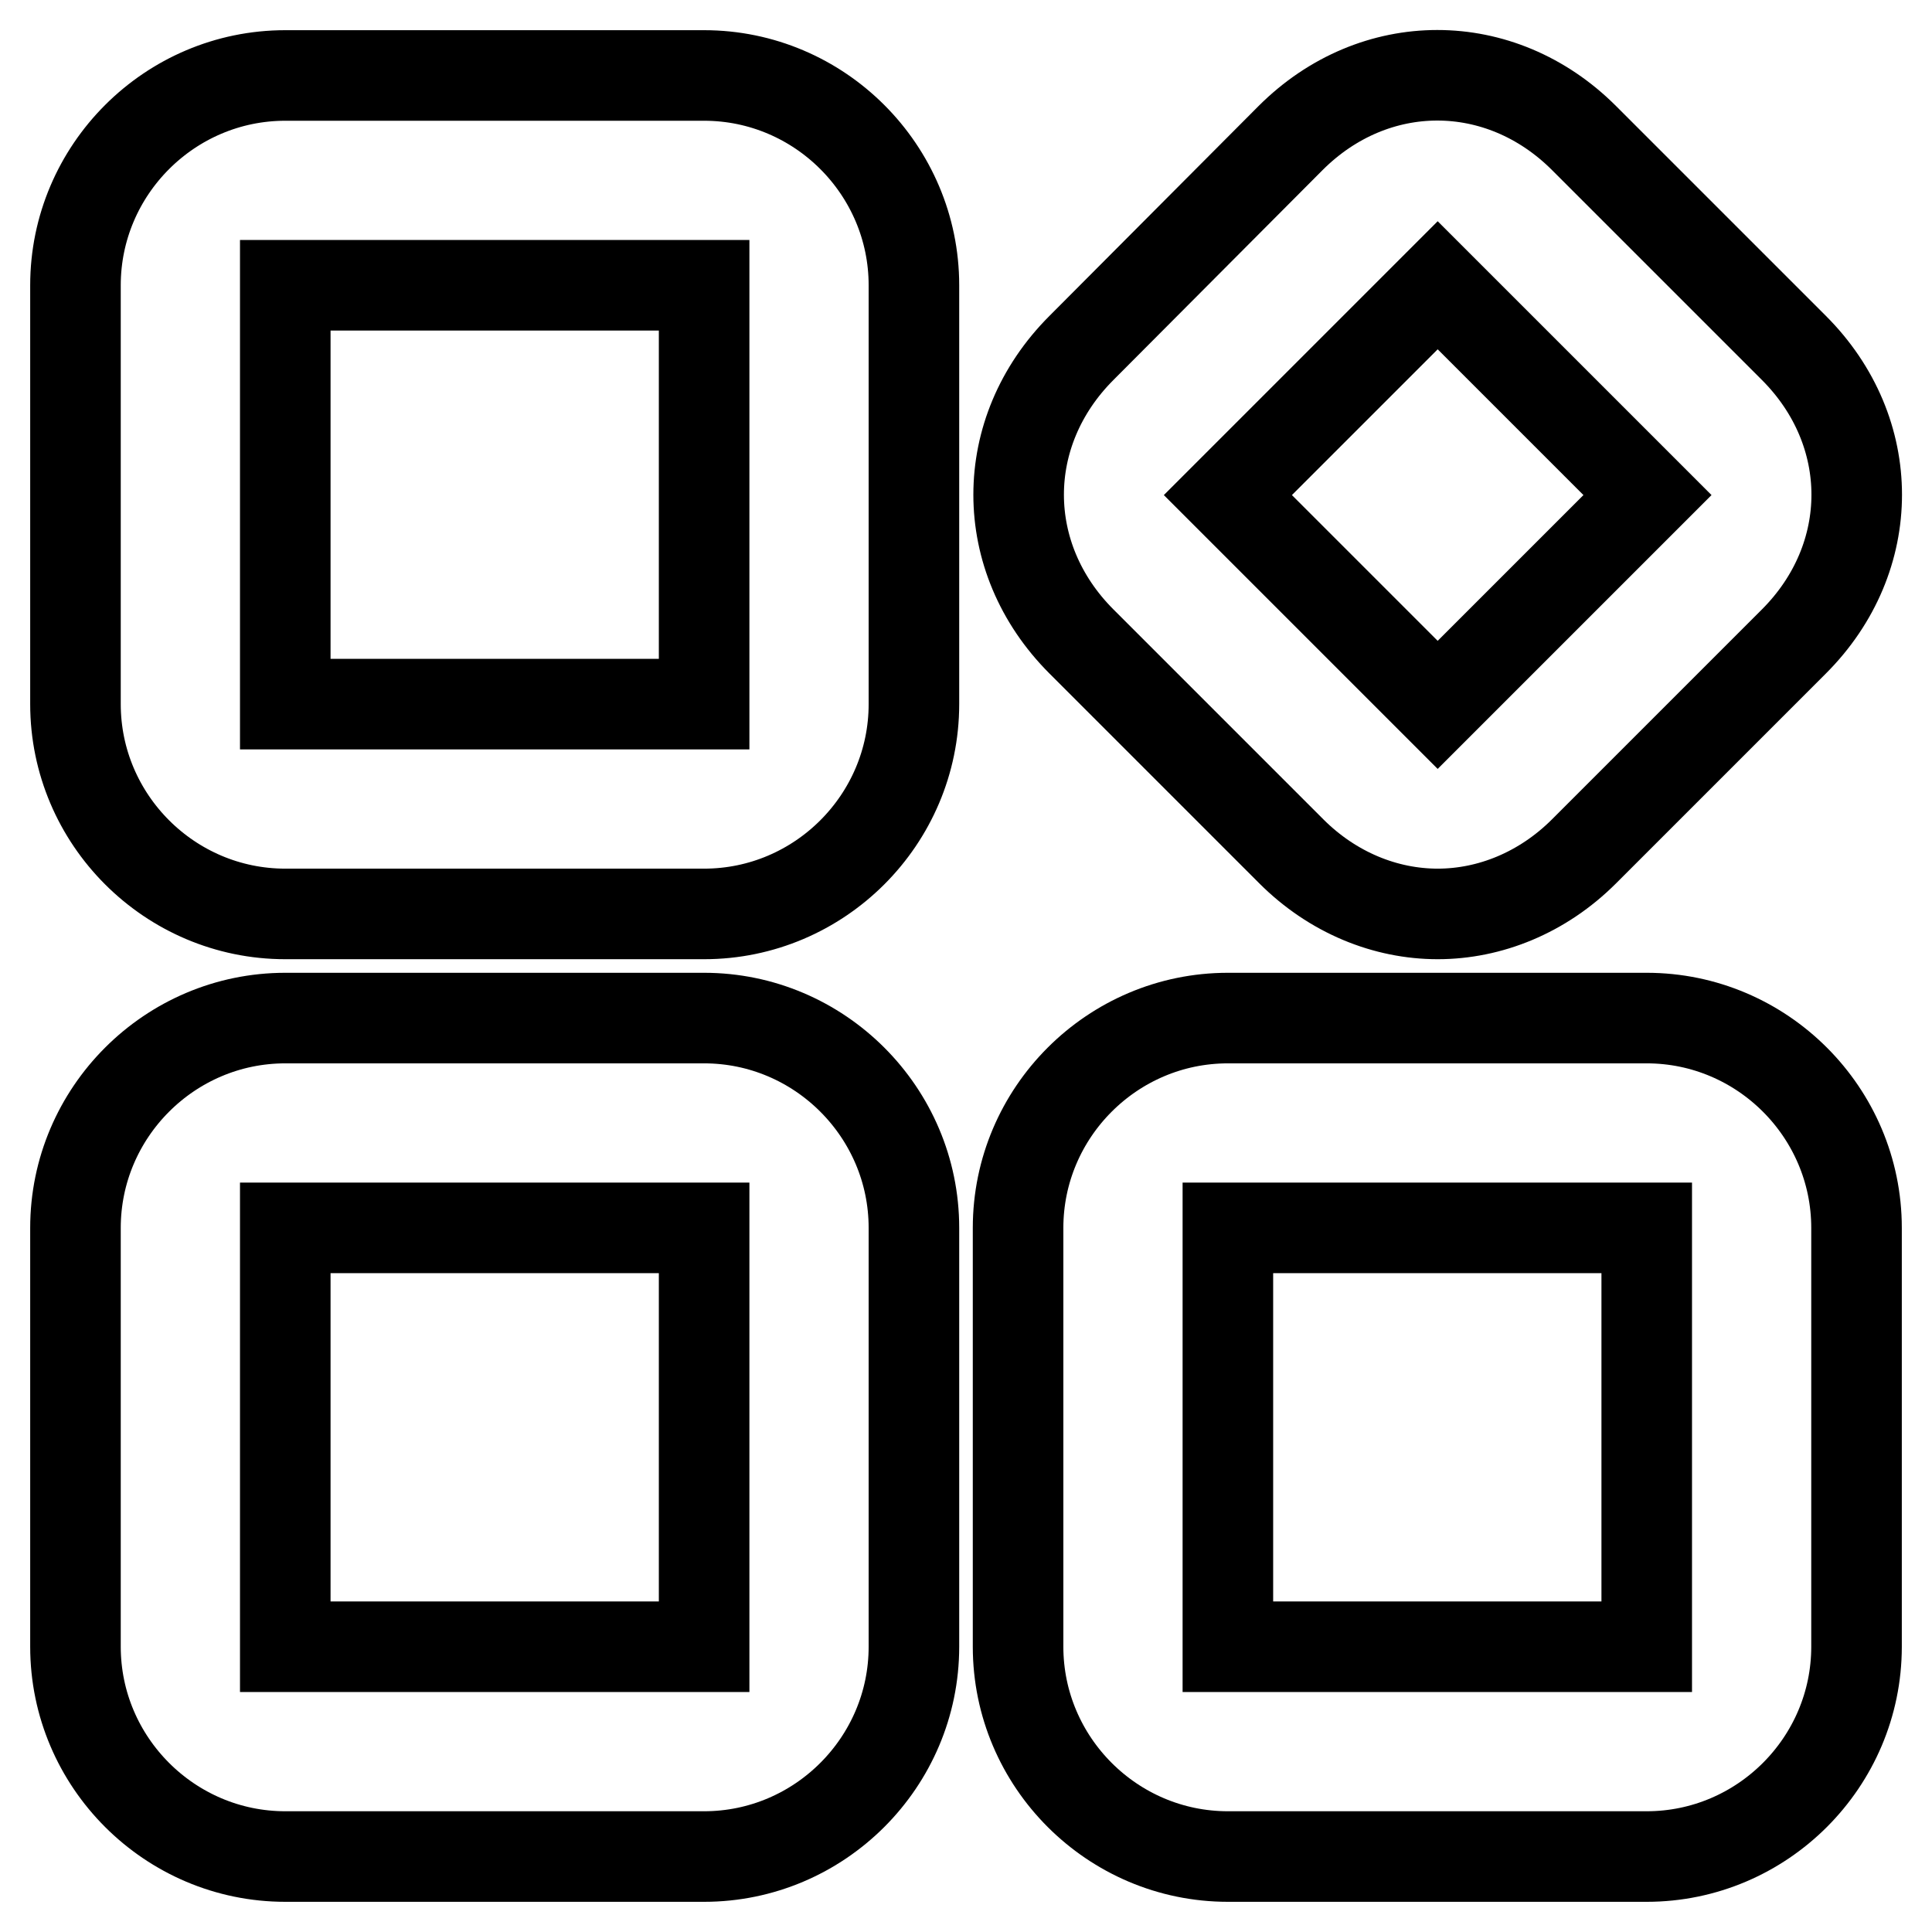 <?xml version="1.0" encoding="utf-8"?>
<!-- Svg Vector Icons : http://www.onlinewebfonts.com/icon -->
<!DOCTYPE svg PUBLIC "-//W3C//DTD SVG 1.1//EN" "http://www.w3.org/Graphics/SVG/1.1/DTD/svg11.dtd">
<svg version="1.1" xmlns="http://www.w3.org/2000/svg" xmlns:xlink="http://www.w3.org/1999/xlink" x="0px" y="0px" viewBox="0 0 256 256" enable-background="new 0 0 256 256" xml:space="preserve">
<g> <path stroke-width="12" fill-opacity="0" stroke="#000000"  d="M93.3,121.1H37.8c-15.3,0-27.8-12.5-27.8-27.8V37.8C10,22.5,22.5,10,37.8,10h55.5 c15.3,0,27.8,12.5,27.8,27.8v55.5C121.1,108.6,108.6,121.1,93.3,121.1z M37.8,37.8v55.5h55.5V37.8H37.8z M190.5,121.1 c-6.9,0-13.9-2.8-19.4-8.3L143.3,85c-11.1-11.1-11.1-27.8,0-38.9L171,18.3c11.1-11.1,27.8-11.1,38.9,0l27.8,27.8 c11.1,11.1,11.1,27.8,0,38.9l-27.8,27.8C204.4,118.3,197.4,121.1,190.5,121.1L190.5,121.1z M190.5,37.8l-27.8,27.8l27.8,27.8 l27.8-27.8L190.5,37.8z M93.3,246H37.8C22.5,246,10,233.5,10,218.2v-55.5c0-15.3,12.5-27.8,27.8-27.8h55.5 c15.3,0,27.8,12.5,27.8,27.8v55.5C121.1,233.5,108.6,246,93.3,246z M37.8,162.7v55.5h55.5v-55.5H37.8z M218.2,246h-55.5 c-15.3,0-27.8-12.5-27.8-27.8v-55.5c0-15.3,12.5-27.8,27.8-27.8h55.5c15.3,0,27.8,12.5,27.8,27.8v55.5 C246,233.5,233.5,246,218.2,246z M162.7,162.7v55.5h55.5v-55.5H162.7z"/></g>
</svg>